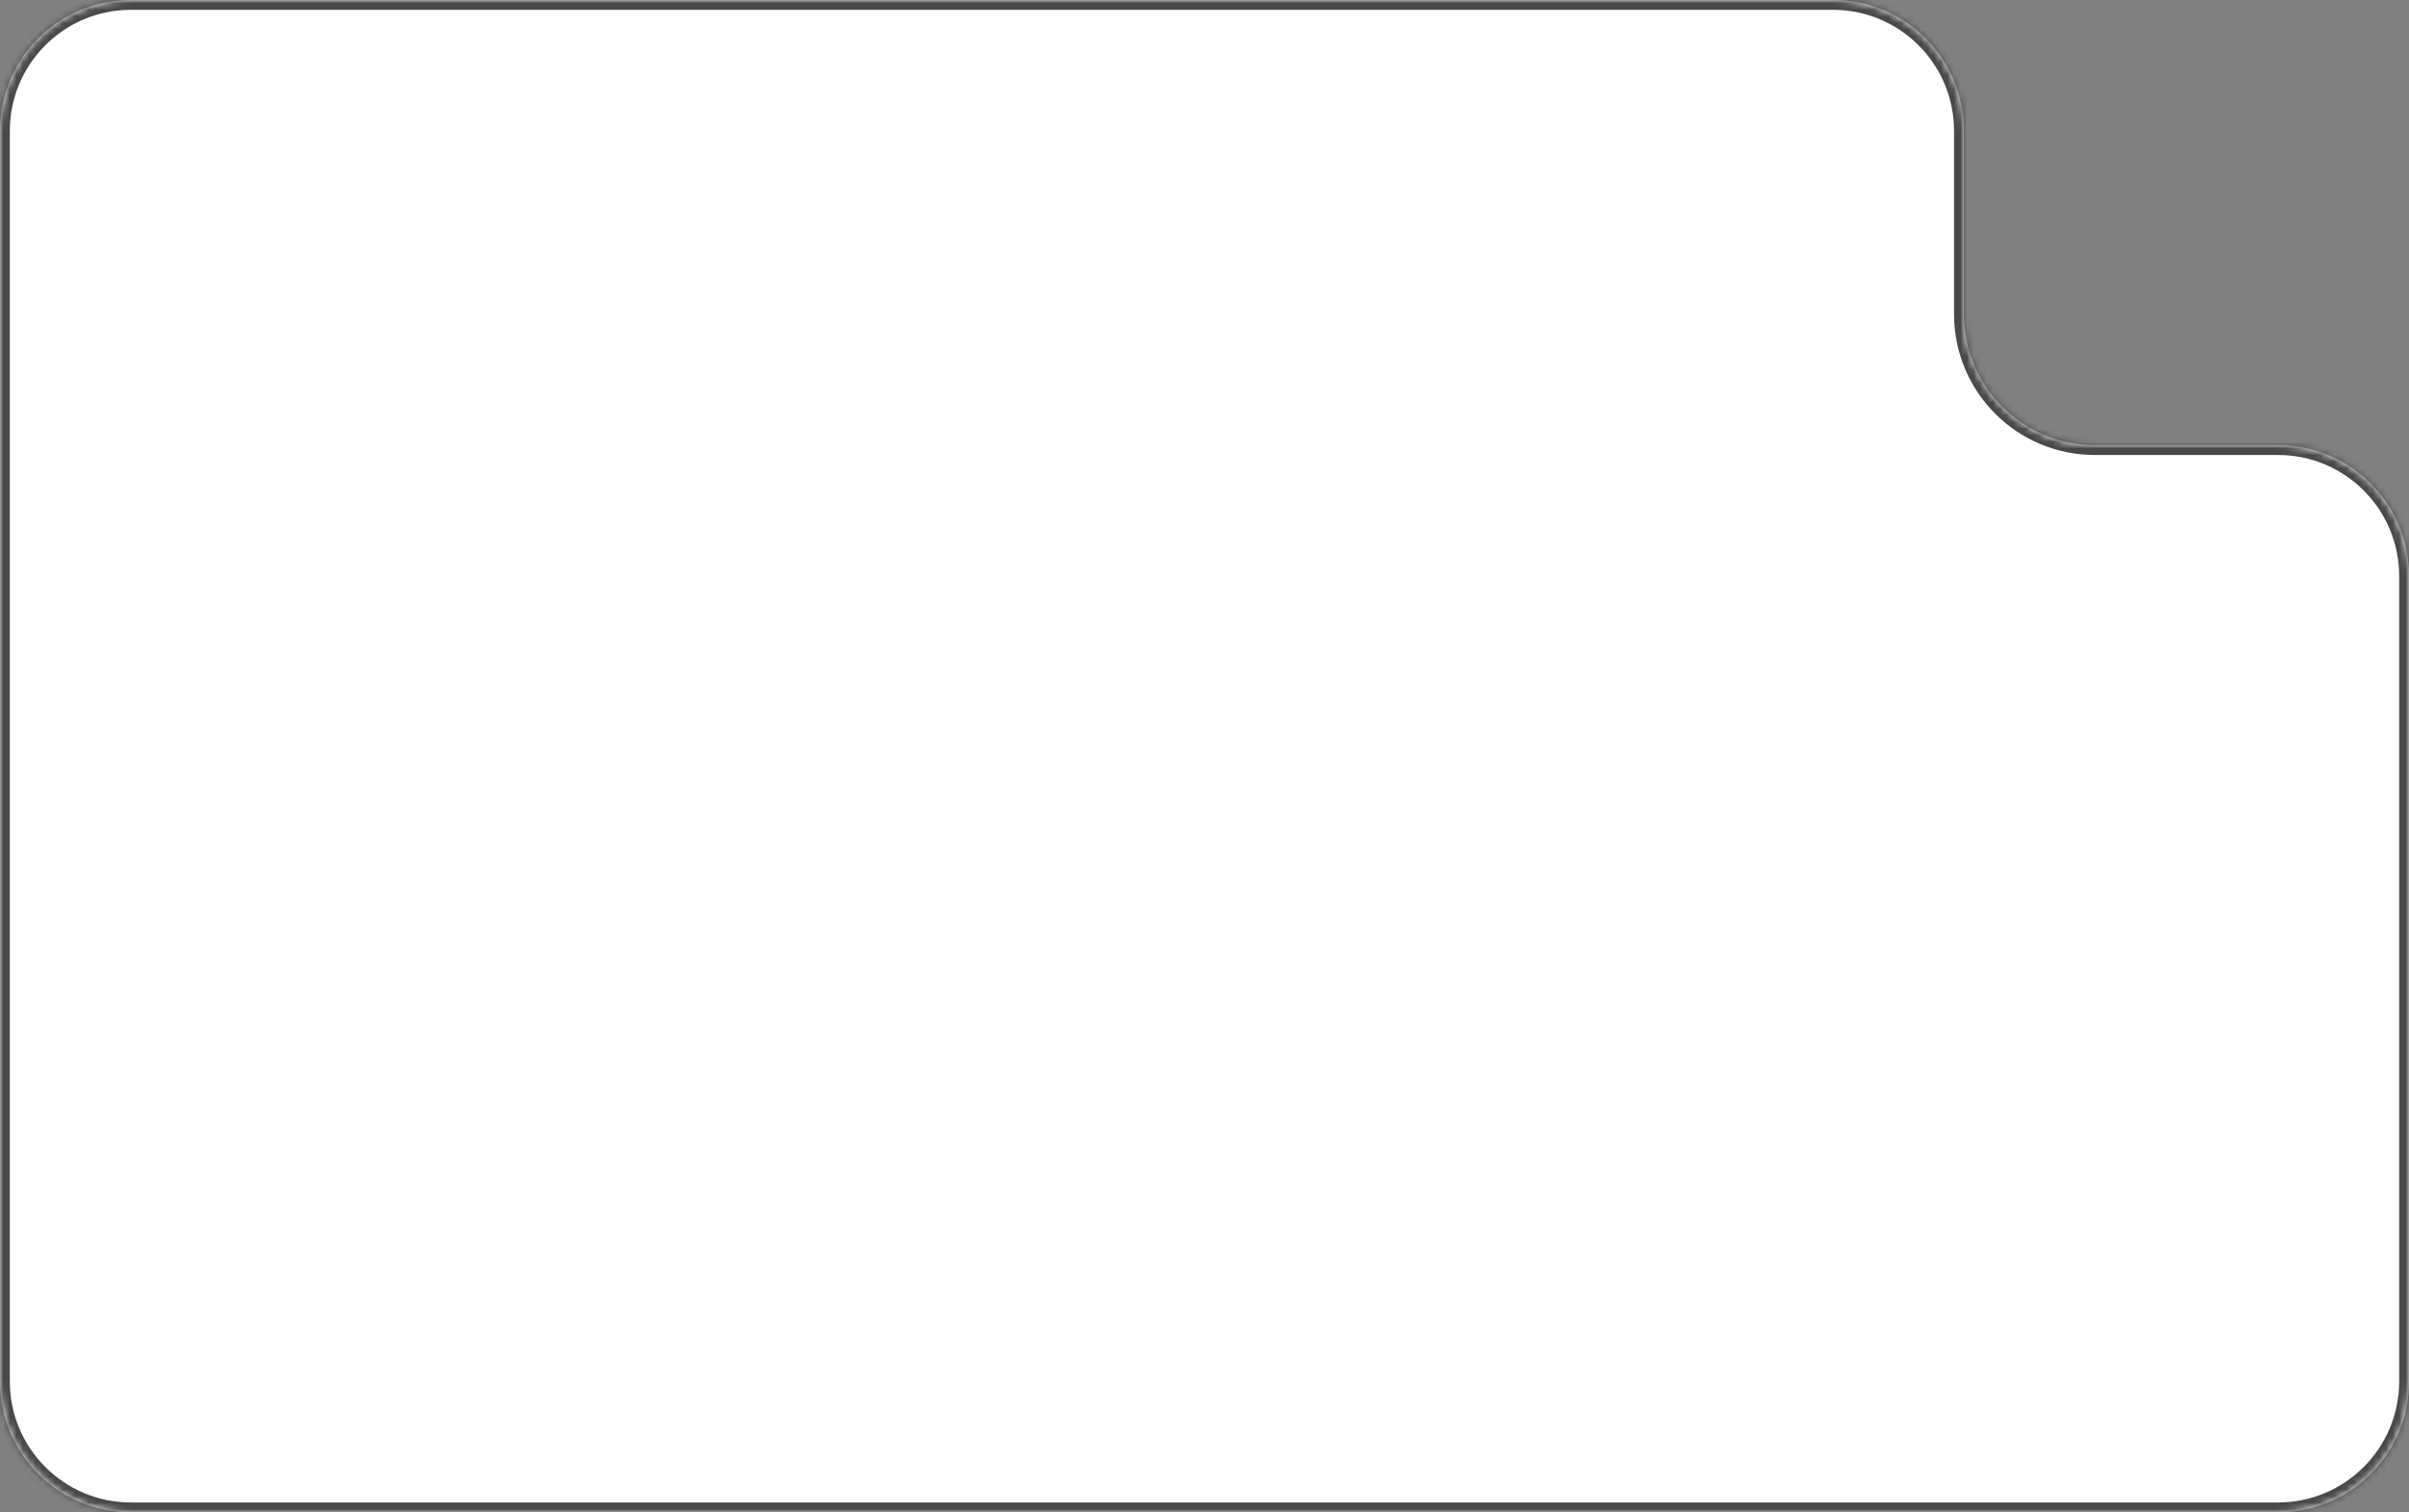 <?xml version="1.0" encoding="UTF-8"?> <svg xmlns="http://www.w3.org/2000/svg" width="368" height="231" viewBox="0 0 368 231" fill="none"><rect x="0" y="0" width="368" height="231" fill="#808080" stroke="none"/><mask id="path-1-inside-1_843_1209" fill="white"><path fill-rule="evenodd" clip-rule="evenodd" d="M300 20C300 8.954 291.046 0 280 0H20C8.954 0 0 8.954 0 20V211C0 222.046 8.954 231 20 231H348C359.046 231 368 222.046 368 211V88C368 76.954 359.046 68 348 68H320C308.954 68 300 59.046 300 48V20Z"></path></mask><path fill-rule="evenodd" clip-rule="evenodd" d="M300 20C300 8.954 291.046 0 280 0H20C8.954 0 0 8.954 0 20V211C0 222.046 8.954 231 20 231H348C359.046 231 368 222.046 368 211V88C368 76.954 359.046 68 348 68H320C308.954 68 300 59.046 300 48V20Z" fill="white"></path><path d="M20 1.5H280V-1.5H20V1.5ZM1.5 211V20H-1.5V211H1.5ZM348 229.5H20V232.5H348V229.5ZM366.5 88V211H369.5V88H366.5ZM348 66.5H320V69.5H348V66.5ZM301.5 48V20H298.5V48H301.5ZM320 66.5C309.783 66.5 301.5 58.217 301.5 48H298.5C298.5 59.874 308.126 69.5 320 69.5V66.5ZM369.5 88C369.5 76.126 359.874 66.5 348 66.5V69.5C358.217 69.5 366.5 77.783 366.5 88H369.5ZM348 232.5C359.874 232.5 369.5 222.874 369.5 211H366.5C366.5 221.217 358.217 229.5 348 229.5V232.5ZM-1.5 211C-1.5 222.874 8.126 232.5 20 232.5V229.5C9.783 229.5 1.5 221.217 1.5 211H-1.5ZM280 1.5C290.217 1.5 298.5 9.783 298.5 20H301.5C301.5 8.126 291.874 -1.5 280 -1.5V1.5ZM20 -1.5C8.126 -1.5 -1.5 8.126 -1.5 20H1.5C1.5 9.783 9.783 1.5 20 1.5V-1.5Z" fill="#49494B" mask="url(#path-1-inside-1_843_1209)"></path></svg> 